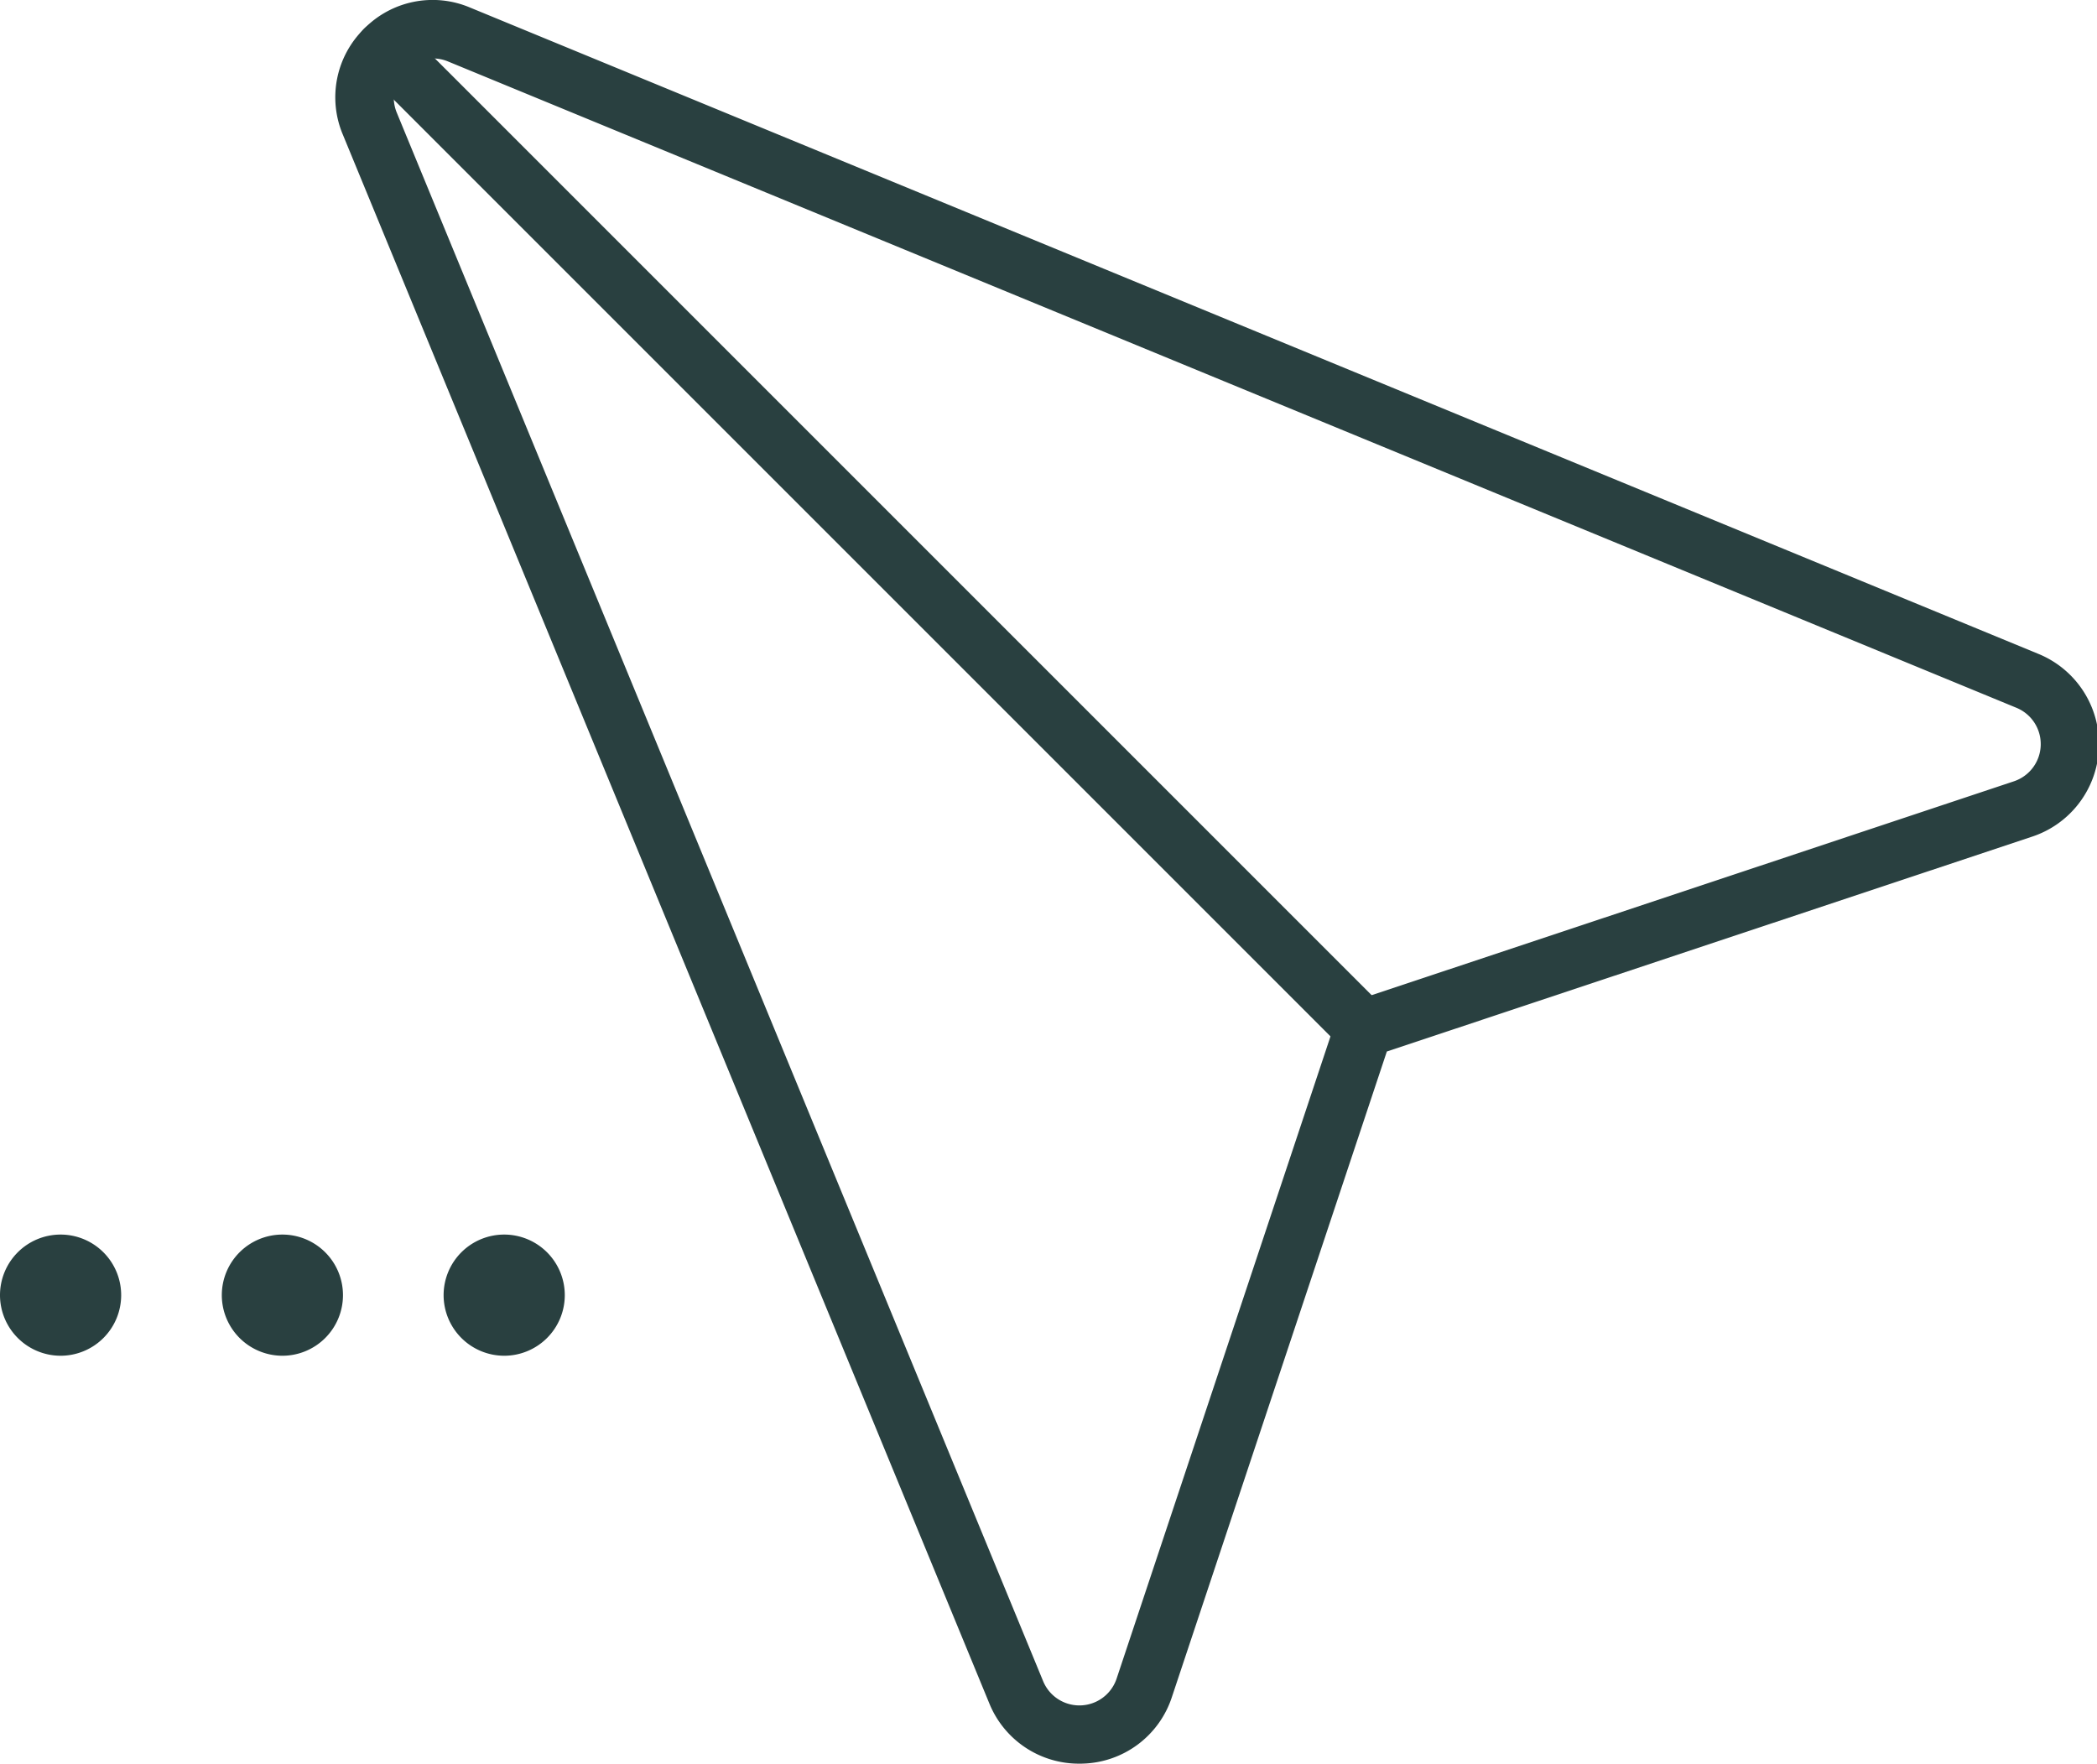 <?xml version="1.0" encoding="UTF-8"?>
<svg xmlns="http://www.w3.org/2000/svg" xmlns:xlink="http://www.w3.org/1999/xlink" width="216.398" height="182" viewBox="0 0 216.398 182">
  <defs>
    <clipPath id="clip-path">
      <rect id="Rectangle_16" data-name="Rectangle 16" width="182" height="182" fill="#294040"></rect>
    </clipPath>
  </defs>
  <g id="Group_24" data-name="Group 24" transform="translate(0)">
    <g id="Group_6" data-name="Group 6" transform="translate(34.398)">
      <g id="Group_5" data-name="Group 5" clip-path="url(#clip-path)">
        <path id="Path_19" data-name="Path 19" d="M76.777,182c.121,0,.242,0,.364-.007a9.965,9.965,0,0,0,9.188-6.87l22.181-66.614,66.614-22.181a10.058,10.058,0,0,0,.645-18.842L13.911.783A9.9,9.9,0,0,0,2.968,2.968,9.906,9.906,0,0,0,.783,13.91l66.7,161.859a9.975,9.975,0,0,0,9.29,6.23m3.85-8.774a4.049,4.049,0,0,1-7.585.254L6.339,11.621a4.044,4.044,0,0,1,5.281-5.282l161.859,66.7a4.05,4.05,0,0,1-.255,7.586l-68.041,22.656a3,3,0,0,0-1.9,1.9Z" transform="translate(0.206 0)" fill="#294040"></path>
        <path id="Path_20" data-name="Path 20" d="M201.056,109.83a3,3,0,0,0,2.124-5.129L102.14,3.66a3,3,0,0,0-4.249,4.249L198.932,108.95a2.994,2.994,0,0,0,2.124.88" transform="translate(-94.72 -0.692)" fill="#294040"></path>
      </g>
    </g>
    <g id="Group_13" data-name="Group 13" transform="translate(0 127.4)">
      <path id="Path_21" data-name="Path 21" d="M173.877,76.629a6.252,6.252,0,1,0-6.252-6.252,6.26,6.26,0,0,0,6.252,6.252" transform="translate(-121.847 -64.125)" fill="#294040"></path>
      <path id="Path_22" data-name="Path 22" d="M200.877,76.629a6.252,6.252,0,1,0-6.252-6.252,6.26,6.26,0,0,0,6.252,6.252" transform="translate(-171.736 -64.125)" fill="#294040"></path>
      <path id="Path_23" data-name="Path 23" d="M227.877,76.629a6.252,6.252,0,1,0-6.252-6.252,6.26,6.26,0,0,0,6.252,6.252" transform="translate(-221.625 -64.125)" fill="#294040"></path>
    </g>
  </g>
</svg>
